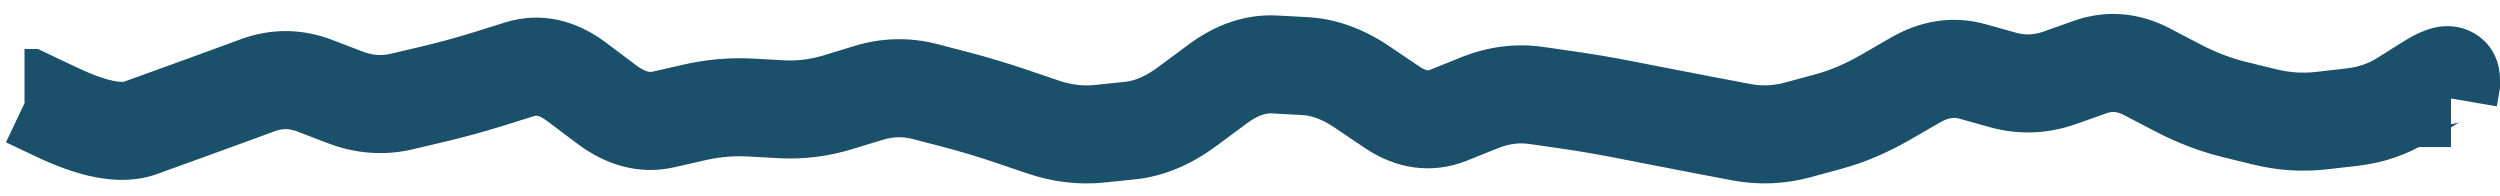 <svg xmlns="http://www.w3.org/2000/svg" width="102" height="8" viewBox="0 0 102 8" fill="none"><path d="M1.1 4L1.957 2.193L1.55 2L1.1 2L1.1 4ZM6.963 4.773L6.284 2.892L6.963 4.773ZM10.523 3.475L9.835 1.597L10.523 3.475ZM14.083 3.972L13.368 5.839L14.083 3.972ZM19.957 3.214L20.552 5.124L19.957 3.214ZM21.203 2.826L20.608 0.916L21.203 2.826ZM23.517 3.333L22.317 4.933L23.517 3.333ZM24.763 4.268L23.562 5.868L24.763 4.268ZM27.077 4.872L27.522 6.822L27.077 4.872ZM27.7 4.73L27.255 2.78L27.7 4.73ZM28.323 4.588L28.768 6.538L28.323 4.588ZM30.637 4.388L30.526 6.385L30.637 4.388ZM31.883 4.457L31.772 6.454L31.883 4.457ZM34.197 4.169L34.78 6.082L34.197 4.169ZM35.443 3.789L34.86 1.876L35.443 3.789ZM37.757 3.739L38.263 1.804L37.757 3.739ZM38.38 3.902L37.874 5.837L38.38 3.902ZM39.003 4.064L39.509 2.129L39.003 4.064ZM41.317 4.76L40.673 6.654L41.317 4.76ZM42.563 5.184L43.207 3.29L42.563 5.184ZM46.123 5.326L45.915 3.337L46.123 5.326ZM48.437 4.348L47.247 2.741L48.437 4.348ZM49.683 3.425L50.873 5.032L49.683 3.425ZM51.997 2.63L51.89 4.627L51.997 2.63ZM53.243 2.697L53.35 0.7L53.243 2.697ZM55.557 3.539L54.439 5.197L55.557 3.539ZM56.803 4.379L57.921 2.72L56.803 4.379ZM59.117 4.694L58.371 2.838L59.117 4.694ZM60.363 4.193L61.109 6.049L60.363 4.193ZM62.677 3.894L62.393 5.874L62.677 3.894ZM63.923 4.073L64.207 2.093L63.923 4.073ZM66.237 4.466L66.622 2.503L66.237 4.466ZM66.86 4.588L66.475 6.55L66.86 4.588ZM67.483 4.71L67.098 6.672L67.483 4.71ZM69.797 5.156L70.17 3.191L69.797 5.156ZM70.42 5.274L70.047 7.239L70.42 5.274ZM71.043 5.393L71.416 3.428L71.043 5.393ZM74.603 4.959L75.128 6.889L74.603 4.959ZM76.917 3.977L75.918 2.245L76.917 3.977ZM78.163 3.259L79.162 4.992L78.163 3.259ZM80.477 2.915L81.014 0.988L80.477 2.915ZM81.1 3.089L80.563 5.015L81.1 3.089ZM81.723 3.262L81.186 5.189L81.723 3.262ZM84.66 2.954L83.992 1.069L84.66 2.954ZM87.597 2.928L86.671 4.701L87.597 2.928ZM88.22 3.253L89.146 1.48L88.22 3.253ZM88.843 3.579L87.917 5.351L88.843 3.579ZM91.157 4.466L91.632 2.523L91.157 4.466ZM91.78 4.618L92.255 2.676L91.78 4.618ZM92.403 4.771L91.928 6.713L92.403 4.771ZM94.717 4.922L94.49 2.935L94.717 4.922ZM95.963 4.779L95.736 2.792L95.963 4.779ZM98.056 4.059L96.992 2.365L98.056 4.059ZM98.56 3.742L99.624 5.435L98.56 3.742ZM99.064 3.425L98 1.732L99.064 3.425ZM100 3.419L101.971 3.758L102 3.589L102 3.419L100 3.419ZM99.9 4L97.929 3.661L97.527 6L99.9 6L99.9 4ZM1 4L1 6L1.1 6L1.1 4L1.1 2L1 2L1 4ZM1.1 4L0.243 5.807L1.454 6.381L2.311 4.574L3.168 2.767L1.957 2.193L1.1 4ZM2.311 4.574L1.454 6.381C3.01 7.119 4.808 7.677 6.396 7.104L5.717 5.223L5.038 3.341C5.1 3.319 5.014 3.372 4.661 3.305C4.315 3.239 3.824 3.078 3.168 2.767L2.311 4.574ZM5.717 5.223L6.396 7.104L7.019 6.879L6.34 4.998L5.661 3.117L5.038 3.341L5.717 5.223ZM6.34 4.998L7.019 6.879L7.642 6.655L6.963 4.773L6.284 2.892L5.661 3.117L6.34 4.998ZM6.963 4.773L7.642 6.655C8.416 6.375 9.191 6.094 9.965 5.81L9.277 3.932L8.589 2.054C7.821 2.335 7.052 2.615 6.284 2.892L6.963 4.773ZM9.277 3.932L9.965 5.81L10.588 5.582L9.9 3.704L9.212 1.826L8.589 2.054L9.277 3.932ZM9.9 3.704L10.588 5.582L11.211 5.353L10.523 3.475L9.835 1.597L9.212 1.826L9.9 3.704ZM10.523 3.475L11.211 5.353C11.526 5.238 11.799 5.239 12.122 5.362L12.837 3.495L13.552 1.627C12.332 1.16 11.063 1.148 9.835 1.597L10.523 3.475ZM12.837 3.495L12.122 5.362L12.745 5.601L13.46 3.733L14.175 1.865L13.552 1.627L12.837 3.495ZM13.46 3.733L12.745 5.601L13.368 5.839L14.083 3.972L14.798 2.104L14.175 1.865L13.46 3.733ZM14.083 3.972L13.368 5.839C14.497 6.272 15.677 6.367 16.856 6.088L16.397 4.142L15.938 2.195C15.574 2.281 15.212 2.262 14.798 2.104L14.083 3.972ZM16.397 4.142L16.856 6.088L17.479 5.941L17.02 3.995L16.561 2.048L15.938 2.195L16.397 4.142ZM17.02 3.995L17.479 5.941L18.102 5.794L17.643 3.848L17.184 1.901L16.561 2.048L17.02 3.995ZM17.643 3.848L18.102 5.794C18.92 5.601 19.737 5.378 20.552 5.124L19.957 3.214L19.362 1.305C18.634 1.532 17.908 1.73 17.184 1.901L17.643 3.848ZM19.957 3.214L20.552 5.124L21.175 4.929L20.58 3.02L19.985 1.111L19.362 1.305L19.957 3.214ZM20.58 3.02L21.175 4.929L21.798 4.735L21.203 2.826L20.608 0.916L19.985 1.111L20.58 3.02ZM21.203 2.826L21.798 4.735C21.86 4.716 21.893 4.717 21.931 4.726C21.983 4.737 22.11 4.778 22.317 4.933L23.517 3.333L24.718 1.734C23.545 0.854 22.116 0.446 20.608 0.916L21.203 2.826ZM23.517 3.333L22.317 4.933L22.939 5.401L24.14 3.801L25.34 2.201L24.718 1.734L23.517 3.333ZM24.14 3.801L22.939 5.401L23.562 5.868L24.763 4.268L25.963 2.669L25.34 2.201L24.14 3.801ZM24.763 4.268L23.562 5.868C24.692 6.715 26.053 7.158 27.522 6.822L27.077 4.872L26.632 2.923C26.558 2.939 26.377 2.979 25.963 2.669L24.763 4.268ZM27.077 4.872L27.522 6.822L28.145 6.68L27.7 4.73L27.255 2.78L26.632 2.923L27.077 4.872ZM27.7 4.73L28.145 6.68L28.768 6.538L28.323 4.588L27.878 2.638L27.255 2.78L27.7 4.73ZM28.323 4.588L28.768 6.538C29.362 6.402 29.946 6.353 30.526 6.385L30.637 4.388L30.748 2.391C29.785 2.338 28.827 2.421 27.878 2.638L28.323 4.588ZM30.637 4.388L30.526 6.385L31.149 6.42L31.26 4.423L31.371 2.426L30.748 2.391L30.637 4.388ZM31.26 4.423L31.149 6.42L31.772 6.454L31.883 4.457L31.994 2.46L31.371 2.426L31.26 4.423ZM31.883 4.457L31.772 6.454C32.788 6.511 33.794 6.383 34.78 6.082L34.197 4.169L33.614 2.256C33.057 2.426 32.521 2.49 31.994 2.46L31.883 4.457ZM34.197 4.169L34.78 6.082L35.403 5.892L34.82 3.979L34.237 2.066L33.614 2.256L34.197 4.169ZM34.82 3.979L35.403 5.892L36.026 5.702L35.443 3.789L34.86 1.876L34.237 2.066L34.82 3.979ZM35.443 3.789L36.026 5.702C36.448 5.574 36.842 5.567 37.251 5.674L37.757 3.739L38.263 1.804C37.129 1.507 35.981 1.534 34.86 1.876L35.443 3.789ZM37.757 3.739L37.251 5.674L37.874 5.837L38.38 3.902L38.886 1.967L38.263 1.804L37.757 3.739ZM38.38 3.902L37.874 5.837L38.497 5.999L39.003 4.064L39.509 2.129L38.886 1.967L38.38 3.902ZM39.003 4.064L38.497 5.999C39.221 6.189 39.947 6.407 40.673 6.654L41.317 4.76L41.961 2.867C41.145 2.589 40.328 2.343 39.509 2.129L39.003 4.064ZM41.317 4.76L40.673 6.654L41.296 6.866L41.94 4.972L42.584 3.078L41.961 2.867L41.317 4.76ZM41.94 4.972L41.296 6.866L41.919 7.077L42.563 5.184L43.207 3.29L42.584 3.078L41.94 4.972ZM42.563 5.184L41.919 7.077C42.95 7.428 44.012 7.557 45.085 7.445L44.877 5.456L44.669 3.467C44.2 3.516 43.718 3.464 43.207 3.29L42.563 5.184ZM44.877 5.456L45.085 7.445L45.708 7.38L45.5 5.391L45.292 3.402L44.669 3.467L44.877 5.456ZM45.5 5.391L45.708 7.38L46.331 7.315L46.123 5.326L45.915 3.337L45.292 3.402L45.5 5.391ZM46.123 5.326L46.331 7.315C47.533 7.189 48.636 6.689 49.627 5.955L48.437 4.348L47.247 2.741C46.695 3.15 46.255 3.301 45.915 3.337L46.123 5.326ZM48.437 4.348L49.627 5.955L50.25 5.494L49.06 3.886L47.87 2.279L47.247 2.741L48.437 4.348ZM49.06 3.886L50.25 5.494L50.873 5.032L49.683 3.425L48.493 1.818L47.87 2.279L49.06 3.886ZM49.683 3.425L50.873 5.032C51.364 4.669 51.688 4.616 51.89 4.627L51.997 2.63L52.104 0.633C50.764 0.561 49.544 1.039 48.493 1.818L49.683 3.425ZM51.997 2.63L51.89 4.627L52.513 4.661L52.62 2.663L52.727 0.666L52.104 0.633L51.997 2.63ZM52.62 2.663L52.513 4.661L53.136 4.694L53.243 2.697L53.35 0.7L52.727 0.666L52.62 2.663ZM53.243 2.697L53.136 4.694C53.478 4.712 53.906 4.838 54.439 5.197L55.557 3.539L56.675 1.88C55.665 1.2 54.55 0.764 53.35 0.7L53.243 2.697ZM55.557 3.539L54.439 5.197L55.062 5.617L56.18 3.959L57.298 2.3L56.675 1.88L55.557 3.539ZM56.18 3.959L55.062 5.617L55.685 6.037L56.803 4.379L57.921 2.72L57.298 2.3L56.18 3.959ZM56.803 4.379L55.685 6.037C56.93 6.876 58.395 7.139 59.863 6.55L59.117 4.694L58.371 2.838C58.285 2.873 58.248 2.868 58.23 2.866C58.202 2.862 58.101 2.842 57.921 2.72L56.803 4.379ZM59.117 4.694L59.863 6.55L60.486 6.299L59.74 4.443L58.994 2.588L58.371 2.838L59.117 4.694ZM59.74 4.443L60.486 6.299L61.109 6.049L60.363 4.193L59.617 2.337L58.994 2.588L59.74 4.443ZM60.363 4.193L61.109 6.049C61.576 5.861 61.993 5.817 62.393 5.874L62.677 3.894L62.961 1.914C61.818 1.751 60.693 1.905 59.617 2.337L60.363 4.193ZM62.677 3.894L62.393 5.874L63.016 5.963L63.3 3.984L63.584 2.004L62.961 1.914L62.677 3.894ZM63.3 3.984L63.016 5.963L63.639 6.053L63.923 4.073L64.207 2.093L63.584 2.004L63.3 3.984ZM63.923 4.073L63.639 6.053C64.376 6.158 65.114 6.284 65.852 6.428L66.237 4.466L66.622 2.503C65.817 2.345 65.012 2.209 64.207 2.093L63.923 4.073ZM66.237 4.466L65.852 6.428L66.475 6.55L66.86 4.588L67.245 2.625L66.622 2.503L66.237 4.466ZM66.86 4.588L66.475 6.55L67.098 6.672L67.483 4.71L67.868 2.747L67.245 2.625L66.86 4.588ZM67.483 4.71L67.098 6.672C67.874 6.824 68.649 6.974 69.424 7.121L69.797 5.156L70.17 3.191C69.403 3.046 68.635 2.897 67.868 2.747L67.483 4.71ZM69.797 5.156L69.424 7.121L70.047 7.239L70.42 5.274L70.793 3.309L70.17 3.191L69.797 5.156ZM70.42 5.274L70.047 7.239L70.67 7.358L71.043 5.393L71.416 3.428L70.793 3.309L70.42 5.274ZM71.043 5.393L70.67 7.358C71.745 7.562 72.823 7.515 73.882 7.228L73.357 5.298L72.832 3.368C72.348 3.499 71.884 3.517 71.416 3.428L71.043 5.393ZM73.357 5.298L73.882 7.228L74.505 7.058L73.98 5.128L73.455 3.198L72.832 3.368L73.357 5.298ZM73.98 5.128L74.505 7.058L75.128 6.889L74.603 4.959L74.078 3.029L73.455 3.198L73.98 5.128ZM74.603 4.959L75.128 6.889C76.082 6.629 77.012 6.231 77.916 5.71L76.917 3.977L75.918 2.245C75.279 2.613 74.666 2.869 74.078 3.029L74.603 4.959ZM76.917 3.977L77.916 5.71L78.539 5.351L77.54 3.618L76.541 1.886L75.918 2.245L76.917 3.977ZM77.54 3.618L78.539 5.351L79.162 4.992L78.163 3.259L77.164 1.526L76.541 1.886L77.54 3.618ZM78.163 3.259L79.162 4.992C79.525 4.783 79.746 4.787 79.94 4.841L80.477 2.915L81.014 0.988C79.665 0.612 78.344 0.847 77.164 1.526L78.163 3.259ZM80.477 2.915L79.94 4.841L80.563 5.015L81.1 3.089L81.637 1.162L81.014 0.988L80.477 2.915ZM81.1 3.089L80.563 5.015L81.186 5.189L81.723 3.262L82.26 1.336L81.637 1.162L81.1 3.089ZM81.723 3.262L81.186 5.189C82.363 5.517 83.555 5.467 84.705 5.06L84.037 3.175L83.369 1.29C82.977 1.429 82.626 1.438 82.26 1.336L81.723 3.262ZM84.037 3.175L84.705 5.06L85.328 4.84L84.66 2.954L83.992 1.069L83.369 1.29L84.037 3.175ZM84.66 2.954L85.328 4.84L85.951 4.619L85.283 2.734L84.615 0.848L83.992 1.069L84.66 2.954ZM85.283 2.734L85.951 4.619C86.162 4.544 86.357 4.537 86.671 4.701L87.597 2.928L88.523 1.155C87.294 0.514 85.947 0.377 84.615 0.848L85.283 2.734ZM87.597 2.928L86.671 4.701L87.294 5.026L88.22 3.253L89.146 1.48L88.523 1.155L87.597 2.928ZM88.22 3.253L87.294 5.026L87.917 5.351L88.843 3.579L89.769 1.806L89.146 1.48L88.22 3.253ZM88.843 3.579L87.917 5.351C88.818 5.822 89.74 6.178 90.682 6.408L91.157 4.466L91.632 2.523C91.032 2.376 90.411 2.141 89.769 1.806L88.843 3.579ZM91.157 4.466L90.682 6.408L91.305 6.561L91.78 4.618L92.255 2.676L91.632 2.523L91.157 4.466ZM91.78 4.618L91.305 6.561L91.928 6.713L92.403 4.771L92.878 2.828L92.255 2.676L91.78 4.618ZM92.403 4.771L91.928 6.713C92.923 6.957 93.933 7.024 94.944 6.909L94.717 4.922L94.49 2.935C93.959 2.995 93.425 2.962 92.878 2.828L92.403 4.771ZM94.717 4.922L94.944 6.909L95.567 6.837L95.34 4.85L95.113 2.863L94.49 2.935L94.717 4.922ZM95.34 4.85L95.567 6.837L96.19 6.766L95.963 4.779L95.736 2.792L95.113 2.863L95.34 4.85ZM95.963 4.779L96.19 6.766C97.243 6.646 98.229 6.312 99.12 5.752L98.056 4.059L96.992 2.365C96.635 2.59 96.226 2.736 95.736 2.792L95.963 4.779ZM98.056 4.059L99.12 5.752L99.624 5.435L98.56 3.742L97.496 2.049L96.992 2.365L98.056 4.059ZM98.56 3.742L99.624 5.435L100.128 5.119L99.064 3.425L98 1.732L97.496 2.049L98.56 3.742ZM99.064 3.425L100.128 5.119C100.433 4.927 100.413 4.983 100.204 5.03C100.135 5.046 99.563 5.181 98.934 4.814C98.128 4.345 98 3.549 98 3.215L100 3.215L102 3.215C102 2.755 101.833 1.874 100.949 1.359C100.242 0.947 99.553 1.077 99.328 1.127C98.807 1.244 98.319 1.531 98 1.732L99.064 3.425ZM100 3.215L98 3.215L98 3.419L100 3.419L102 3.419L102 3.215L100 3.215ZM100 3.419L98.029 3.08L97.929 3.661L99.9 4L101.871 4.339L101.971 3.758L100 3.419ZM99.9 4L99.9 6L100 6L100 4L100 2L99.9 2L99.9 4Z" fill="#1A5069"></path></svg>